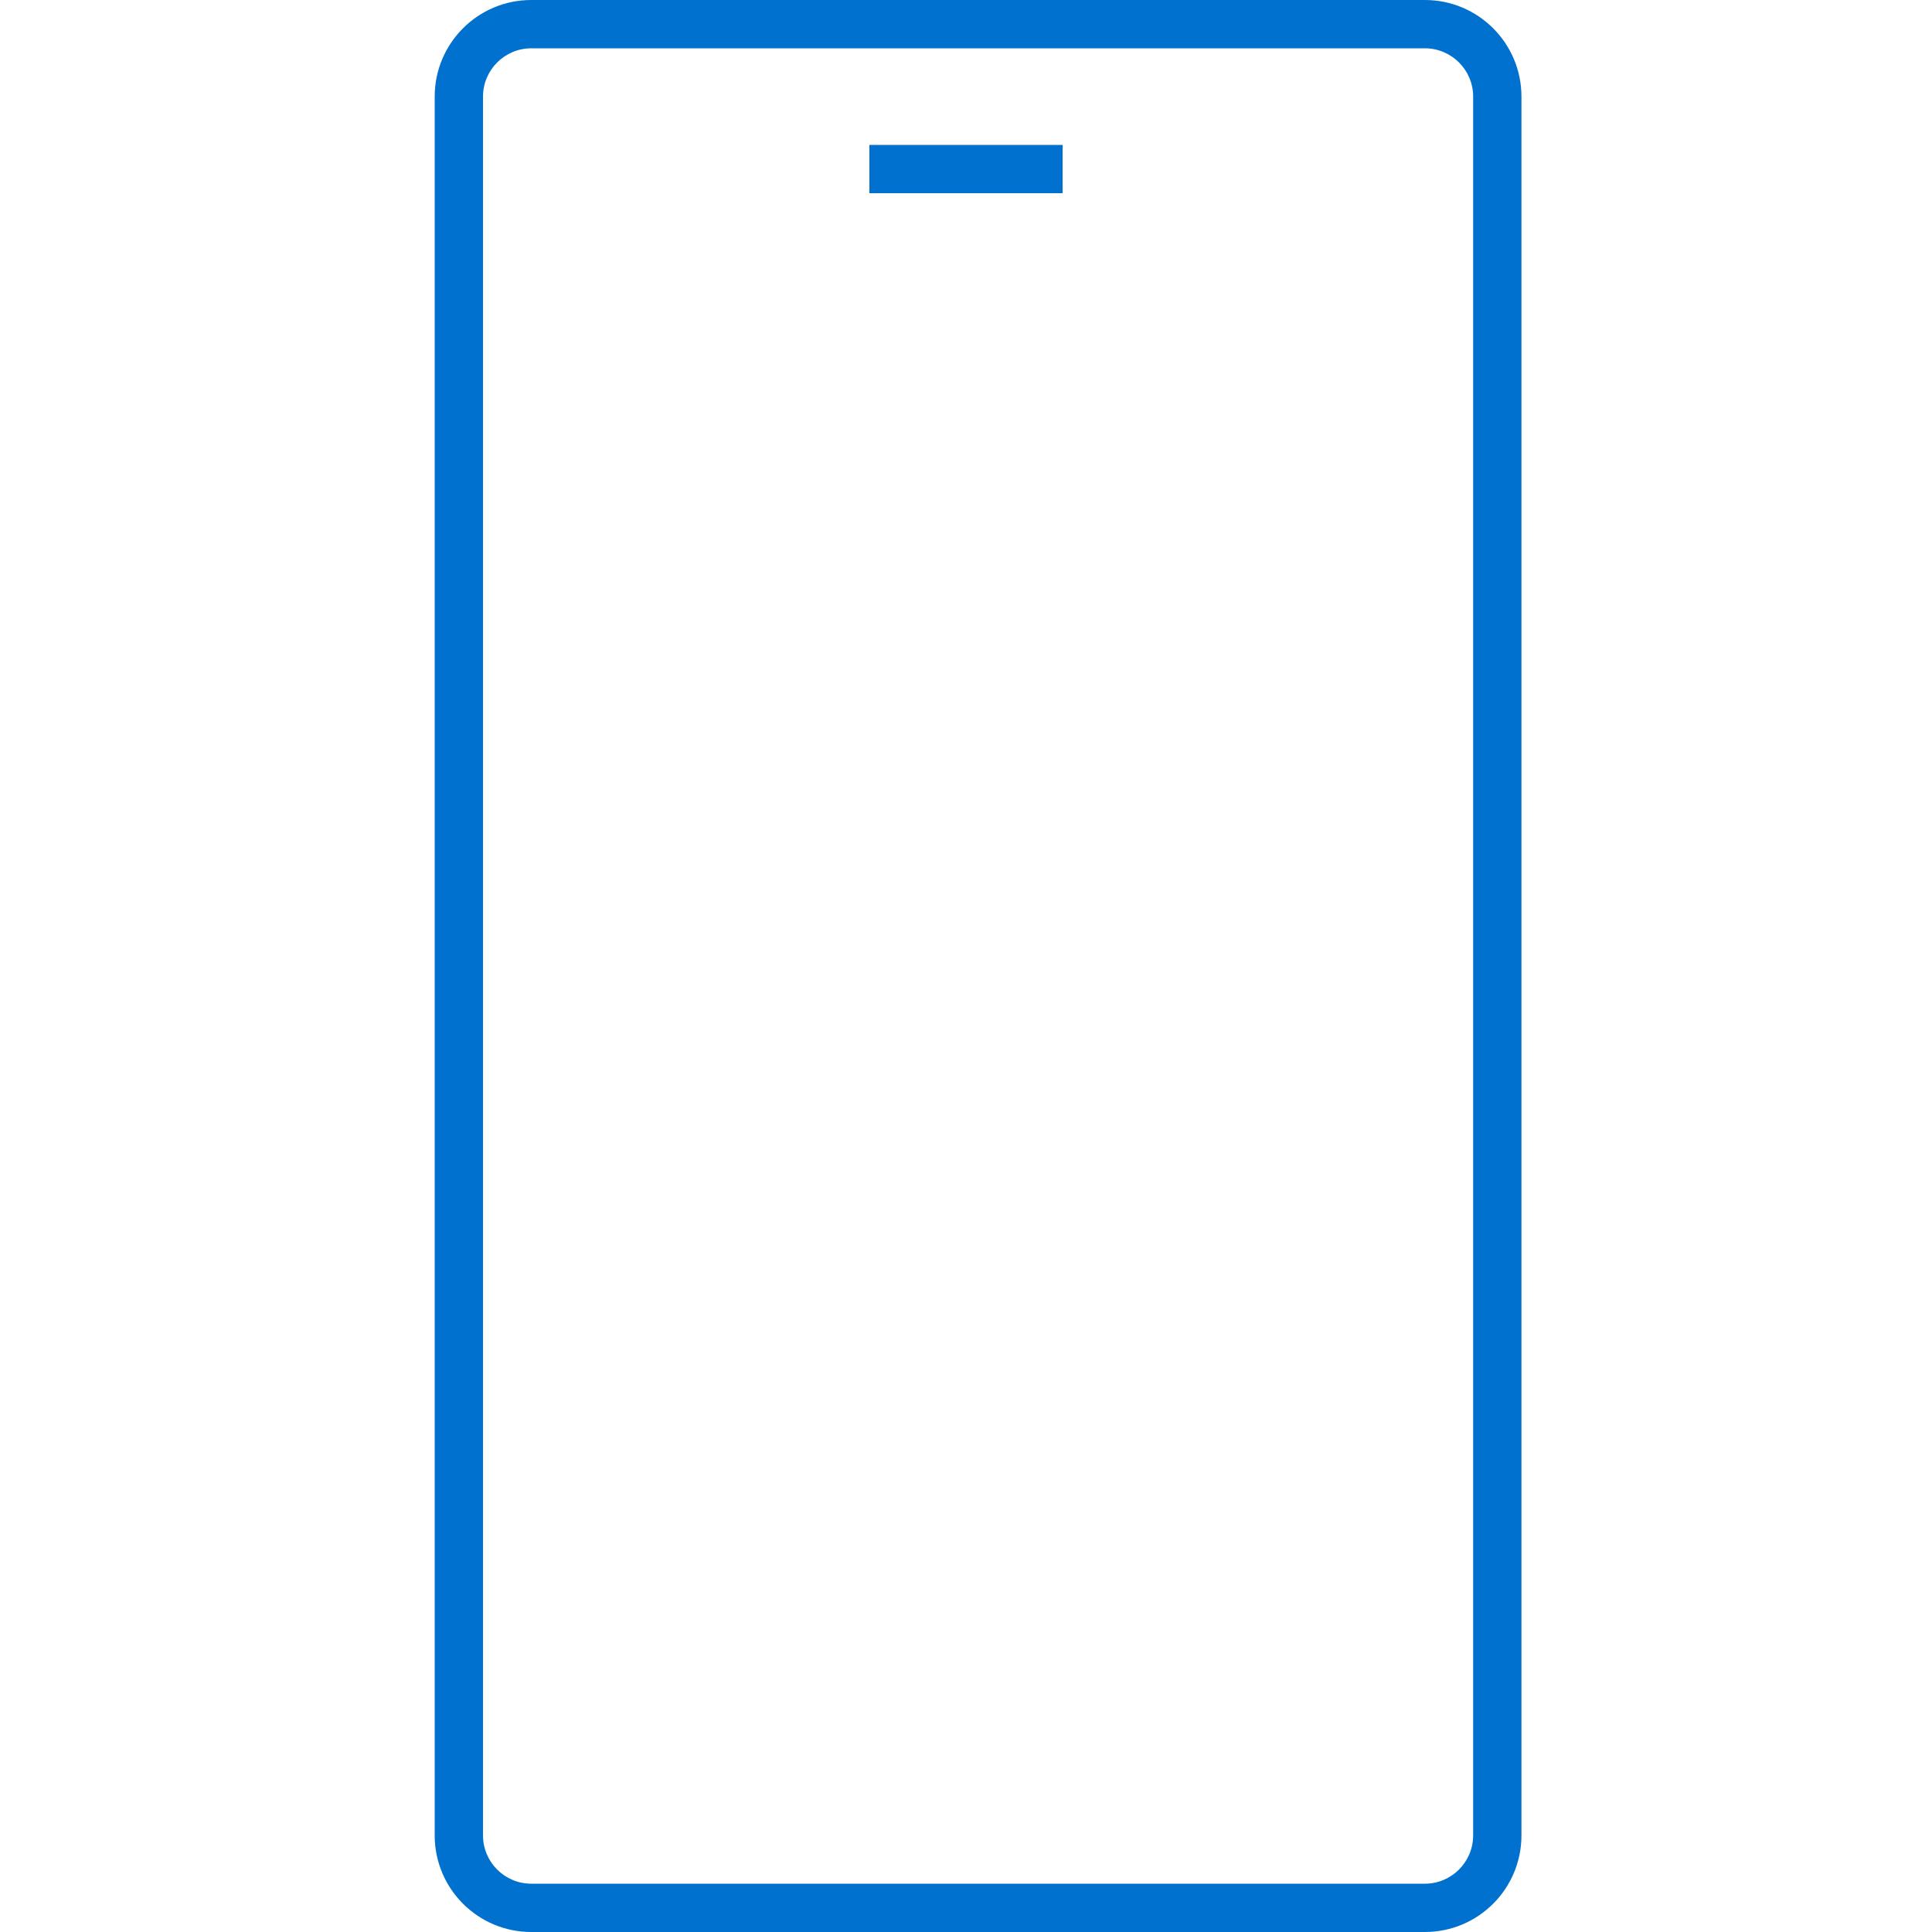 <svg width="40" height="40" viewBox="0 0 40 40" fill="none" xmlns="http://www.w3.org/2000/svg">
<path fill-rule="evenodd" clip-rule="evenodd" d="M10 38L10 2C10 1.448 10.448 1 11 1L29.5 1C30.052 1 30.5 1.448 30.5 2L30.5 38C30.5 38.552 30.052 39 29.5 39H11C10.448 39 10 38.552 10 38ZM11 40C9.895 40 9 39.105 9 38V2C9 0.895 9.895 0 11 0H29.5C30.605 0 31.5 0.895 31.5 2L31.5 38C31.5 39.105 30.605 40 29.5 40H11ZM18 4H22V3H18V4Z" fill="#0071CE"/>
</svg>
